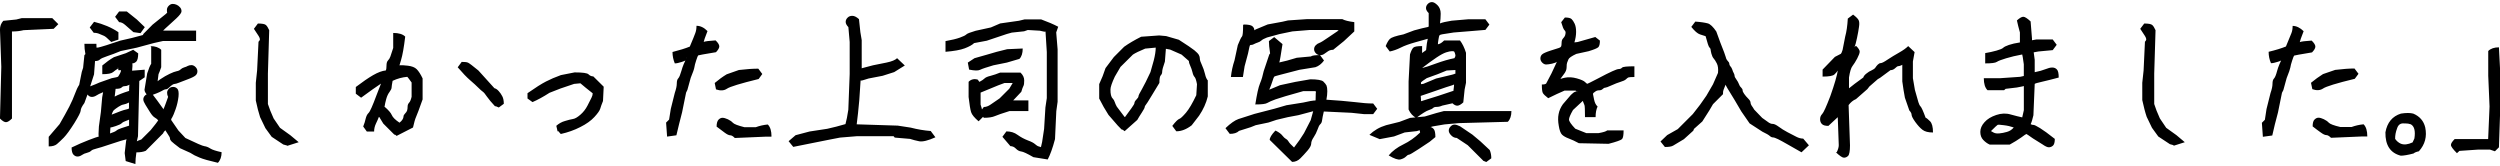 <svg xmlns="http://www.w3.org/2000/svg" width="250" height="16.632"><path d="M-.003 11.85L.13 6.683-.003 2.95c0-.334.11-.623.333-.868l1.3-.132.534-.134H5.23l.602.6-.467.466-3 .134c-.357.09-.746.132-1.168.132v8.704c-.245.244-.445.366-.6.366-.157 0-.356-.12-.6-.365zm12.693 2.068c-.3.066-.828.228-1.583.482-.756.257-1.257.41-1.5.468-.246.056-.413.128-.5.217-.09.088-.23.155-.418.2-.19.043-.36.117-.5.217-.15.1-.29.15-.44.15s-.28-.062-.4-.184c-.12-.124-.19-.362-.19-.717.6-.29 1.17-.54 1.72-.75s.87-.32 1-.35c-.04-.04-.03-.37.01-1l.2-1.46.13-1.47.1-.55c.09 0 .04.04-.15.11s-.36.16-.52.26c-.16.1-.31.15-.45.15-.15 0-.27-.05-.37-.15-.1-.1-.22-.25-.35-.45l.55-.41-.59 1.62c-.25.34-.37.59-.37.75s-.22.59-.64 1.27c-.43.68-.78 1.16-1.05 1.44s-.51.49-.69.65c-.18.15-.45.23-.82.23v-.96l1.09-1.27c.4-.69.72-1.27.97-1.75.24-.48.43-.9.56-1.27.13-.36.27-.67.43-.91l.26-1.3.13-.4.13-1.27.1-.1c-.07-.35-.1-.7-.1-1.03h1.2c0 .25 0 .37.01.38s.07 0 .17-.01.36-.09.79-.22c.42-.13.9-.29 1.43-.47l1.13-.26 1.13-.3.03-.1.93-.94 1.33-1.07.13-.13c-.02-.02-.03-.11-.03-.27 0-.15.06-.29.18-.41s.25-.19.4-.19c.14 0 .27.03.4.09.12.05.23.14.33.25.1.11.15.24.15.4 0 .15-.18.39-.52.71-.35.33-.62.58-.82.75s-.37.34-.5.47h3.3V4.1H16.3l-.9.2-1.73.468-1.6.337c-.514.215-.964.38-1.35.51s-.637.24-.736.34c-.1.1-.26.15-.48.15l-.1 1.33L9 8.69l-.032-.035c.468-.18.79-.313.97-.4l1.232-.435c.4-.067.617-.123.65-.167.034-.04.09-.14.167-.28s.116-.26.116-.35h-.268c0-.264-.022-.353-.066-.264.13 0 .12.04-.02.13s-.3.2-.45.33c-.16.13-.51.2-1.07.2v-.87c.38-.32.76-.6 1.16-.83l1.2-.4.73-.34.5.36c0 .42-.07.69-.19.82-.13.12-.26.18-.4.18.03.11.02.35-.02.73l1.26-.1v.76c-.38.26-.56.39-.54.36l-.13 5.53-.18.8v-.25c.07-.06.25-.13.51-.22l.94-.94c.43-.53.68-.85.75-.97-.06-.09-.16-.18-.32-.27-.16-.09-.32-.27-.49-.54-.16-.27-.32-.51-.46-.74s-.22-.41-.22-.55c0-.15.06-.28.18-.4s.35-.19.68-.19l.53.7.7.97-.07-.11c.04-.08.12-.27.23-.58.11-.32.18-.53.23-.64-.07-.13-.1-.27-.1-.42 0-.14.06-.27.18-.4s.26-.18.42-.18.3.06.42.18.16.39.12.8c-.05.41-.14.83-.29 1.25s-.26.69-.33.8c-.08.11-.12.2-.12.27l.73 1.06.7.75c1.09.52 1.72.8 1.91.82.18.02.38.1.58.23s.58.25 1.13.37c0 .44-.12.8-.37 1.06-.87-.2-1.48-.37-1.83-.52-.36-.14-.67-.3-.94-.48L18 14.82c-.47-.352-.75-.58-.85-.68-.1-.1-.15-.194-.15-.283s-.063-.22-.186-.39c-.12-.17-.215-.32-.28-.44-.113.1-.19.21-.235.32l-1.72 1.73c-.25.11-.56.16-.94.16-.06.42-.1.81-.1 1.17l-.97-.302-.1-.8.14-1.2.05-.193zM11.107 4.18c-.355-.354-.596-.555-.717-.6-.122-.044-.268-.105-.435-.183-.166-.078-.36-.117-.582-.117l-.4-.533.434-.566c.934.23 1.746.57 2.435 1.04v.74l-.735.24zm1.8 8.37v-.616c.034.022-.058.07-.275.142-.216.072-.37.153-.457.242-.09.09-.284.184-.584.283-.3.1-.48.15-.55.15l-.05.8c-.39 0-.4-.06-.03-.19.37-.12.6-.23.69-.31s.26-.16.5-.24c.25-.08.5-.16.77-.25zm0-2.3c-.222.11-.404.178-.55.2-.145.022-.316.1-.517.232-.2.134-.346.24-.434.317-.09.07-.18.26-.267.56l-.09-.05c.83-.34 1.34-.52 1.52-.55.18-.04.29-.07.33-.12v-.6zm0-1.168c0-.466.028-.672.084-.616.02-.022-.04-.003-.16.06-.12.06-.24.09-.36.09s-.23.045-.31.134c-.09.09-.28.134-.6.134l-.1.85-.01-.066c.35-.19.84-.385 1.49-.586zm.434-5.868c-.31-.267-.57-.5-.8-.7-.22-.2-.43-.3-.63-.3l-.4-.534.4-.533h.77l1 .8.8.768-.43.6-.7-.1zm1.71 1.4c.47 0 .82.122 1.07.367v1.74c-.11.32-.2.55-.27.7l-.1.8c-.11 0-.01-.1.3-.31s.62-.39.92-.53.53-.23.7-.26.3-.09.39-.18.21-.15.35-.2c.15-.04.27-.09.37-.15.1-.05.23-.08.37-.08s.28.07.4.19.19.26.19.42c0 .16-.05.29-.16.4-.11.11-.37.25-.78.4-.41.16-.71.27-.91.35-.2.08-.34.12-.41.12s-.16.03-.26.1-.21.16-.32.27c-.11.11-.21.17-.31.17s-.25.06-.46.19c-.21.12-.64.29-1.28.52-.27-.26-.4-.49-.4-.66l.27-1.64c.16-.49.29-.81.4-.96v-1.7zm13.64 9.936l-.36-.1-1.16-.767-.63-.866-.53-1.1c-.15-.468-.3-1.024-.43-1.668V8.28l.13-1.233.14-2.87c.09-.088.14-.172.14-.25s-.04-.182-.12-.316c-.08-.13-.24-.37-.48-.73l.4-.53c.42 0 .69.05.8.15.11.1.22.27.33.52l-.13 4.34v3.04c.13.4.31.88.57 1.44l.64.94 1.03.74.84.7-1.13.36zm9.2-2.866c-.07.2-.18.427-.3.684-.12.256-.18.517-.18.783h-.73l-.36-.5c.11-.28.2-.55.25-.8.06-.24.15-.43.29-.56.14-.13.4-.72.79-1.77.24-.62.39-1.01.45-1.16l-.83.57-1.16.84-.53-.4V8.7c.67-.51 1.25-.907 1.73-1.185.49-.28.91-.436 1.27-.47.05-.1.07-.267.07-.5 0-.232.05-.4.15-.5.1-.1.18-.233.24-.4l.28-.85v-1.5c.56 0 .96.123 1.2.366-.13 1.09-.27 1.86-.41 2.32-.14.46-.19.64-.15.55.16-.02.43-.01.83.04.4.05.69.16.88.35.19.19.39.5.59.92v2.1c-.33.94-.55 1.52-.65 1.74s-.2.58-.31 1.07l-1.64.84c-.08-.09-.15-.13-.23-.13l-1.1-1.1c-.29-.46-.41-.68-.38-.63zm.54-1.035c.41.35.66.64.75.86.09.22.35.48.77.76.14-.11.24-.22.3-.32s.1-.2.1-.3c0-.1.06-.2.16-.3.1-.1.17-.2.2-.3.03-.1.05-.23.05-.39s.05-.28.15-.39c.1-.1.18-.3.25-.59V8.25c-.22-.313-.37-.502-.43-.568-.51.045-1 .178-1.47.4-.06.334-.1.556-.1.667s-.07.26-.21.45c-.14.18-.25.42-.33.71-.08.29-.13.53-.16.73zm11.09 0c-.37-.4-.65-.73-.83-.99-.17-.26-.31-.42-.41-.49-.1-.07-.25-.2-.45-.4s-.47-.45-.81-.74c-.34-.29-.76-.73-1.25-1.3l.4-.54c.31 0 .52.02.64.08.11.05.46.31 1.03.78l1.6 1.77c.16.04.3.14.44.3.14.15.25.32.35.51.1.19.15.44.15.75l-.5.37-.33-.14zm6.24 2.5l-.13-.57c.25-.22.54-.39.87-.48.33-.1.6-.17.8-.2.2-.03.44-.17.73-.42.29-.25.53-.55.72-.92l.4-.79c.08-.16.12-.3.12-.44-.51-.4-.92-.73-1.23-1l-.63.06-1.36.46-1.1.43c-.62.4-1.19.71-1.7.93l-.5-.36v-.53c.8-.56 1.42-.95 1.85-1.17s.93-.44 1.49-.64l1.37-.27c.8 0 1.27.06 1.4.2.13.13.29.2.47.2l1.04 1.03-.07 1.43c-.13.33-.23.59-.28.78-.06.19-.25.46-.58.82-.33.36-.8.7-1.4 1-.6.31-1.25.54-1.96.7l-.27-.3zm12.89-7.34l.19.05c-.13.12-.35.23-.65.33-.3.1-.54.15-.71.15-.15-.36-.23-.74-.23-1.14.71-.18 1.29-.36 1.73-.54.29-.69.48-1.14.55-1.35.08-.21.12-.45.12-.73.38 0 .75.17 1.1.53-.24.62-.37.98-.38 1.08.15-.06.54-.11 1.19-.15.25.24.37.44.37.6 0 .15-.11.35-.33.58-1.15.19-1.75.3-1.78.32-.03.02-.1.19-.2.5-.1.3-.16.53-.18.69-.02.15-.14.51-.37 1.06l-.33 1.2-.13.27-.4 1.97c-.22.84-.41 1.61-.57 2.3l-.93.13-.1-1.4.3-.3.17-1.07.4-1.6c.13-.38.2-.69.2-.94s.05-.42.15-.52c.1-.1.2-.36.32-.77.11-.41.29-.85.55-1.31zm2.95 3.13l-.13-.64c.4-.34.8-.63 1.2-.87L73.89 7c.76-.09 1.4-.134 1.94-.134l.4.534-.365.5c-1.823.446-2.88.77-3.17.97-.29.2-.655.222-1.1.067zm5.51 4.73h-.6l-3.03.13c-.17-.18-.33-.27-.46-.27s-.32-.09-.56-.27c-.24-.18-.51-.38-.8-.6 0-.33.07-.56.19-.69.13-.13.26-.19.4-.19s.32.05.54.15c.21.1.38.22.5.35.12.13.51.28 1.15.44h1.14c.38-.14.78-.23 1.2-.27.25.25.37.64.37 1.2zm9.05-6.84c.14-.03.51-.13 1.14-.3l1.34-.27c.54-.11.89-.26 1.07-.44l.77.73-1.06.66-1.16.37-1.4.27c-.53.18-.8.25-.8.19L85.93 10l-.13 1.332c-.09.7-.13 1.07-.13 1.1l4.1.13 1.302.2c.69.18 1.357.29 2 .337l.47.63c-.732.33-1.27.46-1.616.4-.345-.07-.65-.15-.92-.24l-1.53-.13-.12-.14H85.7l-1.7.14-1.034.2-2 .4c-.626.13-1.17.24-1.64.33l-.466-.57.7-.6 1.4-.37 1.767-.27c.6-.13 1.21-.29 1.82-.47.1-.36.198-.84.285-1.44l.136-3.57V4.2l-.13-1.487c-.18-.19-.27-.36-.27-.52s.063-.3.184-.42c.12-.13.28-.19.48-.19.2 0 .42.11.665.33l.14 1.3.134.8V6.8zm17.93 7.9l.12-.52.2-1.32.13-2.14.14-.94v-4.6l-.13-2.07c0 .06-.19.03-.57-.07l-1.2-.07-.37.13-1.23.13-.5.14-2 .67-1.27.24c-.18.18-.49.35-.93.52-.44.17-1.09.28-1.93.35V4.11c.63-.11 1.1-.226 1.44-.35.34-.12.55-.227.64-.315.08-.09.4-.21.93-.367l1.53-.335.93-.4 1.87-.267.56-.134h1.67c.67.244 1.24.49 1.7.733l-.2.565.14 1.7v5.235l-.13.937-.13 2.8c-.24.912-.49 1.59-.73 2.035l-1.43-.23c-.62-.36-1.03-.55-1.22-.57-.19-.02-.37-.117-.53-.283-.16-.167-.35-.25-.55-.25l-.8-.935.4-.54c.42 0 .8.11 1.12.35.32.23.66.41 1.02.55.36.13.6.26.73.38s.26.2.38.23.2.06.23.08zm-1.82-9.87c0 .46-.11.81-.33 1.03l-1.26.37-1.34.27c-.69.2-1.13.35-1.33.45-.2.1-.56.09-1.1-.02l-.13-.7.67-.44 1.3-.37c.58-.18 1.23-.36 1.97-.53l1.57-.07zm-4.5 3.1l.17.23c.25-.13.42-.25.52-.35.1-.1.31-.19.61-.26.31-.08.62-.19.94-.32h2.04c.25.24.37.5.37.78s-.02.46-.08.56c-.05.1-.13.29-.21.58l-.81.86h1.52v1.07h-1.9c-.71.22-1.19.39-1.45.5-.25.11-.62.17-1.11.17l-.4-.54.4-.54c.23 0 .45-.08.69-.25.23-.16.53-.37.89-.61l.97-.97c.16-.25.27-.44.34-.57h-.82l-.62.23-1.77.73v1.2c.13.38.22.78.27 1.2l-.47.47c-.42-.36-.67-.66-.75-.92-.08-.25-.16-.76-.25-1.51V8.18c.26-.266.59-.332.97-.2zM112.21 13l-.43-.44-.93-1.07c-.33-.51-.643-1.057-.93-1.635V8.41c.245-.512.455-1.045.633-1.6l.83-1.102 1.033-1.034c.464-.33 1.03-.665 1.7-1l1.8-.13.7.064 1.27.368c.8.51 1.31.86 1.55 1.05.23.19.38.344.45.466s.1.25.1.38.064.34.2.617c.13.28.235.58.313.9.07.32.17.54.28.65v1.6c-.16.67-.45 1.31-.87 1.93l-.74.96c-.52.4-1.03.6-1.54.6l-.4-.54c.33-.43.57-.66.7-.7s.35-.25.67-.62c.31-.37.65-.95 1.03-1.75l.07-1.1c-.07-.38-.15-.62-.23-.71-.09-.09-.17-.25-.22-.48-.06-.24-.13-.45-.22-.64s-.14-.35-.14-.49l-.73-.64-1.14-.5-.43-.08-.1 1.28c-.18.51-.27.84-.27 1 0 .16-.05.28-.14.37s-.14.34-.14.76l-.77 1.27c-.33.56-.54.87-.6.94s-.1.14-.1.21-.1.26-.29.55c-.19.29-.34.53-.45.73l-1.27 1.13c-.11-.11-.21-.17-.3-.17zm3.37-8.24l-1.06.1c-.58.24-.99.44-1.23.6l-1.24 1.23-.567.97c-.29.62-.436 1.05-.436 1.282s.01.424.05.567c.03.14.09.26.18.35s.15.2.2.35.11.29.2.45l.77 1.02c.01.01.03.02.05.03.23-.32.45-.62.65-.89s.3-.45.3-.53.06-.2.2-.34c.13-.13.2-.24.2-.32s.11-.32.35-.72c.23-.4.51-.97.85-1.7l.33-1.17c.13-.51.197-.95.197-1.3zm11.98 8.3c.34.17.56.34.68.5.12.15.23.26.35.33.12.06.21.16.277.28.066.12.244.313.535.58.397-.51.73-.99.998-1.434l.67-1.3.25-.9h.02l-1.5.4-1.062.2-1.133.27-.8.266-1.27.265-.5.2-1.17.37c-.2.2-.51.3-.93.3l-.43-.57c.51-.485.946-.79 1.3-.913.36-.12.89-.294 1.604-.516 1.6-.4 2.66-.69 3.2-.866l1.67-.267c.6-.136.95-.2 1.06-.2s.17-.008.18-.02.01-.15.01-.42.01-.414.03-.437l-.07-.066h-1.2c-1.44.4-2.37.674-2.77.82-.4.14-.67.27-.83.363-.16.1-.55.15-1.2.15.16-1.02.31-1.72.47-2.1.16-.377.28-.79.37-1.23l.56-1.67.08-.1c-.08-.53-.12-.945-.12-1.235l.53-.4.83.7c-.16 1.046-.26 1.657-.32 1.836.45-.09 1.03-.244 1.75-.47l1.41-.13c.1-.09.4-.135.91-.135l.4.54c-.24.33-.53.56-.86.67l-1.6.26c-1.02.27-1.69.44-2 .52-.31.08-.48.13-.52.17s-.09.18-.17.43c-.08.26-.2.58-.37.98h-.22l1.34-.56 1.53-.33 1.5-.26c.71 0 1.14.08 1.3.22.15.15.26.28.32.4.05.13.08.31.08.57s-.03.54-.09.85l1.52.11 1.33.13c.7.09 1.31.14 1.83.14l.4.53-.4.53h-.94l-1.23-.13-2.77-.13c-.09.39-.15.68-.17.86-.02.19-.08.32-.18.41-.1.09-.19.27-.28.54-.09.26-.22.52-.38.76-.17.25-.25.46-.25.64s-.13.42-.37.7c-.25.29-.49.55-.72.78-.23.23-.51.35-.82.35l-2.24-2.2c0-.22.18-.52.54-.9zm-3.2-10.61c.47 0 .76.06.89.18s.185.25.185.4l.137-.087 1.2-.5 1.467-.27.56-.13 1.9-.13h3.53c.24.13.64.23 1.2.3v.93l-1.04.97-1.07.865c-.2 0-.38.05-.52.15l-.39.27c-.11.08-.25.12-.4.12s-.3-.06-.42-.187c-.12-.12-.18-.26-.18-.41 0-.16.06-.29.17-.4.11-.11.23-.19.36-.23.13-.04.45-.24.97-.6l.93-.63c.07-.07.1-.07.1 0l-.23-.06h-2.77l-1.7.14-1.3.27-1.24.34c-.28.11-.47.21-.56.3-.1.09-.22.16-.36.2-.14.05-.27.1-.36.15-.1.06-.19.09-.27.09-.08 0-.13.01-.15.04-.03.02-.09.3-.2.83l-.34 1.27-.17 1.07h-1.2c.06-.57.18-1.13.36-1.66l.33-1.53c.2-.5.34-.78.42-.86.07-.07.11-.45.11-1.14zm26.78 8.67c0 .46-.12.82-.36 1.06l-4.903.132-1.436.13-1.17.2c-.62.18-1.15.336-1.6.47l-1.2.133-1.07.4-1.43.27-1.03-.43c.45-.44 1-.765 1.67-.966l1.33-.33 1.07-.4 1.47-.14 1.14-.34.76-.2h6.77zm-8.93-6.54v.8c-.09 0-.074-.04.05-.118.12-.076.236-.16.35-.25.043-.49.1-.866.166-1.133-.25.06-.666.18-1.25.35-.596.17-1.08.34-1.45.53-.38.19-.75.32-1.1.39l-.407-.54c.13-.33.27-.57.42-.72.14-.14.59-.3 1.35-.45l1.07-.4c.66-.18 1.06-.28 1.2-.3.13-.02.22-.05.26-.08V1.31c-.18-.178-.27-.345-.27-.5 0-.156.06-.295.18-.417.12-.123.26-.184.42-.184.15 0 .34.1.55.31.21.21.32.49.32.85s-.03.68-.07.97c.22-.09.61-.18 1.17-.27l1.63-.14h1.74l.4.53-.4.53-1.57.13-1.6.13c-.61.09-1 .15-1.15.18-.15.03-.24.06-.27.1-.03.03-.06.16-.1.4-.04.23-.06.4-.06.52-.07 0-.03-.02.11-.05.14-.04.31-.15.51-.35H146c.24.31.44.72.6 1.23v3l-.137.67-.134 1.29c-.24.22-.44.33-.6.33-.15 0-.32-.08-.48-.24l-1.02.23c-.2.09-.39.13-.55.13-.17 0-.29.03-.37.11-.08.08-.23.15-.45.22s-.63.32-1.23.77c-.33-.16-.59-.44-.77-.84v-2.8l.14-2.71c.11-.34.22-.56.33-.67.11-.11.4-.16.87-.16zm-.2 8.7l-.07-.467.435-.438c.334.22.55.332.65.332.1 0 .21.06.334.183.12.124.18.396.18.818l-.57.468-1.1.73c-.58.376-.9.566-.98.566-.08 0-.18.06-.3.19-.12.12-.3.213-.54.28-.23.065-.63-.068-1.18-.4.37-.445.86-.81 1.46-1.1s1.15-.678 1.66-1.168zm3.33-4.184c.044-.32.067-.543.067-.665.035.03-.23.12-.8.29l-1.566.54-.97.33.04.53c.15-.04.72-.22 1.7-.53l1.5-.5.03.02zm.2-1.816V7l-.866.05-.9.366-1.1.4c-.357.23-.544.37-.566.41-.02.037-.02.1 0 .19l.23-.033 1.27-.53c.758-.18 1.287-.305 1.587-.38.3-.08.42-.14.35-.185zm-3.3-.483c.245-.053.703-.203 1.37-.45.666-.242 1.277-.42 1.833-.53.066-.11.1-.2.1-.25 0-.06-.016-.14-.05-.24-.034-.1-.06-.16-.085-.18-.02-.02-.1-.03-.23-.03s-.32.04-.57.12c-.24.08-.56.25-.963.52-.4.267-.864.606-1.4 1.017v.03zm6.07 9.256l-1.534-1.53-1.1-.73c-.2 0-.387-.082-.55-.25-.17-.17-.25-.33-.25-.482s.06-.29.18-.41c.12-.13.25-.19.4-.19.14 0 .325.06.55.17l1.23.83.8.67.933.87c.11.24.16.52.16.83l-.5.37-.34-.14zm9.48-6.83l-.234-.164h-1.1c-.47.2-1.015.45-1.636.76-.29-.22-.47-.4-.536-.52s-.1-.4-.1-.85c.23 0 .377-.03.434-.1l.53-1.01c.31-.66.506-1.07.584-1.25.1-.05.1-.02 0 .06-.1.09-.28.16-.536.22-.256.05-.45.08-.58.08s-.266-.06-.387-.18c-.13-.13-.19-.27-.19-.42 0-.16.05-.29.16-.4.11-.11.4-.24.86-.39l.85-.27c.1-.04.17-.08.2-.14.03-.06.05-.18.05-.37s.05-.34.15-.44c.1-.1.16-.2.2-.3.03-.1.05-.2.05-.28 0-.09-.04-.18-.12-.25-.08-.08-.19-.34-.32-.79l.37-.47c.33 0 .55.05.66.15.11.1.21.25.31.46.1.21.15.49.15.83s-.06.69-.17 1.05l.33-.04 1.76-.5.46.36c0 .33-.05.55-.16.66-.12.11-.44.24-.97.4l-1.23.27c-.47.22-.73.4-.79.55l-.13.33c-.03.08-.05.23-.05.47 0 .23-.1.47-.29.7-.19.23-.36.49-.52.78l-.13-.13c.13-.14.39-.24.77-.32.37-.08.77-.05 1.2.07.42.12.69.24.81.36.12.12.2.18.23.18s.38-.18 1.04-.52c.65-.35 1.14-.59 1.47-.74.32-.15.54-.22.66-.22s.23-.05.31-.14c.09-.09.5-.13 1.23-.13V7.7c-.36 0-.56.02-.62.05-.06.035-.14.097-.23.186-.1.09-.28.174-.54.25-.26.08-.56.195-.9.35-.35.16-.56.235-.63.235-.08 0-.16.04-.25.13s-.21.13-.35.13c-.15 0-.27.04-.37.11-.1.07-.17.12-.2.15s-.05.07-.05.12.04.23.11.55c.07.33.19.55.35.69-.13.27-.2.62-.2 1.06h-1.06c0-.71-.02-1.11-.05-1.19l-.12-.3c-.05-.13-.06-.17-.03-.15l-1 .93c-.27.47-.4.79-.4.95 0 .17.21.48.63.92l1.1.44h1.23c.46-.08.75-.17.86-.27h1.64c0 .47-.05.76-.16.87-.12.11-.56.27-1.34.47l-2.97-.06c-.37-.2-.71-.36-1.01-.47-.3-.11-.52-.24-.67-.38-.147-.14-.26-.44-.33-.88-.08-.44-.09-.84-.02-1.18.064-.35.21-.68.43-.99l.8-.93c.175-.18.33-.29.465-.33.13-.04.174-.04.13.01zm14.746-.964c.09-.07.09.02 0 .26-.09.24-.15.4-.187.48-.04.08-.05.22-.05.42l-1 1-.37.63-.7 1.1-.83.74-.07.18-.94.85c-.56.33-.91.55-1.07.64-.16.1-.44.14-.83.14l-.44-.55.67-.64 1.06-.6 1.5-1.5.73-.94.63-.9.66-1.14.5-1.14c.04-.4 0-.72-.12-.95-.12-.24-.23-.4-.32-.5-.09-.1-.16-.26-.22-.47-.05-.21-.08-.35-.08-.42 0-.06-.04-.14-.12-.21s-.2-.45-.38-1.12l-.56-.18c-.25-.08-.53-.33-.87-.75l.4-.53c.58.04.99.11 1.25.18.25.07.54.35.85.81l.4 1.1c.33.82.51 1.31.55 1.47.03.15.1.28.2.38.1.1.15.19.15.28s.04.17.11.25c.08.08.14.19.19.33.04.14.09.26.15.36.05.1.08.19.08.27 0 .08.06.2.18.36.12.17.2.31.25.45s.11.25.22.35c.1.1.15.19.15.28 0 .09.05.21.16.36.11.16.24.31.4.47.15.15.23.28.23.38 0 .1.04.21.11.32.08.11.17.24.26.4l.8.83c.35.25.59.41.69.49.11.07.23.11.37.11s.34.1.59.28c.26.19.55.38.88.55.33.18.62.33.87.45.24.13.48.19.7.19l.57.67-.74.7c-.52-.29-.97-.55-1.37-.78-.4-.23-.73-.41-.97-.53-.25-.12-.42-.18-.52-.18-.1 0-.21-.05-.32-.15-.11-.1-.35-.24-.73-.42l-1.28-.83-.83-1.2c-.49-.85-.89-1.51-1.19-1.99-.3-.475-.46-.79-.48-.95zm11.14 6.96c.13-.27.2-.5.2-.7l-.1-2.8-.937.87c-.31 0-.53-.06-.65-.19-.12-.12-.18-.28-.18-.48 0-.2.07-.38.21-.52s.41-.74.81-1.78c.42-1.18.68-2.07.77-2.67.04-.02.03.02-.03.12s-.17.22-.32.37-.54.22-1.19.22v-.7l1.23-1.27c.35-.18.55-.28.6-.31.04-.04.1-.16.17-.39l.26-1.33c.13-.47.22-1.07.26-1.8l.53-.4c.31.24.5.43.56.57.06.13.08.35.03.66-.04.31-.11.68-.2 1.11-.09.43-.17.73-.25.9l.15-.12c.25.24.37.44.37.58 0 .15-.09.38-.25.69-.17.31-.32.56-.47.75-.15.19-.26.57-.35 1.15v1.08l.57-.45.86-.63c.04-.14.15-.27.32-.4.16-.14.34-.24.52-.32.18-.08.3-.17.37-.27.06-.1.14-.2.24-.3.1-.1.2-.15.3-.15.1 0 .33-.11.68-.35.35-.23.74-.47 1.15-.7.41-.23.71-.45.91-.65l.64.6-.17.94v1.67l.2 1.17.35 1.23c.06.2.13.34.22.43.09.09.26.46.5 1.12.09.03.24.15.44.35.2.2.3.58.3 1.13-.47 0-.82-.09-1.05-.27-.24-.18-.47-.44-.72-.78-.25-.35-.37-.59-.37-.72s-.08-.28-.23-.44l-.44-1.27c-.09-.47-.18-1.01-.26-1.63V6.5c.04-.034.01-.024-.1.03-.12.057-.21.084-.29.084s-.19.067-.32.2c-.14.134-.29.2-.47.2l-1.04.768-.23.134-.84.733-.2.26-1.14 1c-.29.12-.53.32-.74.6l.14 4.03c0 .58-.07.93-.19 1.05s-.26.18-.42.18c-.15 0-.42-.18-.8-.54zm.064-4.98c.153-.16.214-.18.18-.08s-.068.24-.1.42c-.346 0-.446-.07-.3-.22.144-.14.215-.19.215-.13zm18.48 1.51c.02-.07.075-.31.164-.73V8.6c.02.01-.213.06-.7.15l-1.12.133-.15.134h-1.666c-.246-.245-.367-.646-.367-1.2h1.67l1.96-.135.37-.083V6.43c-.09-.634-.14-.96-.16-.983-.6.11-1.14.238-1.61.382-.47.14-.78.26-.93.36-.15.1-.53.15-1.16.15V5.31c.4-.066.77-.15 1.13-.25s.58-.194.67-.283c.09-.09.28-.184.57-.284.29-.1.66-.183 1.1-.25v-1c-.13-.467-.23-.867-.3-1.2.27-.244.48-.367.64-.367.15 0 .4.155.73.466l.14 1.734v.15l.44-.08h1.63l.4.534-.4.534-1.43.134-.47.085.1.752V7.22c.45-.09.8-.19 1.07-.3.27-.11.49-.167.68-.167.19 0 .34.06.46.185.13.123.19.396.19.817-.67.18-1.22.318-1.67.42-.44.1-.69.17-.73.215l-.13 3.136c-.09.4-.18.7-.28.9-.02-.023 0-.018.06.016s.14.05.23.05.3.105.65.317c.34.21.84.57 1.48 1.08 0 .33-.06.56-.18.67-.12.11-.26.17-.42.17-.15 0-.36-.1-.63-.29l-.96-.6c-.41-.29-.63-.44-.65-.44-.03 0-.2.11-.52.35-.33.23-.71.47-1.15.71h-2c-.25-.11-.46-.27-.65-.47s-.29-.47-.29-.8c0-.34.14-.66.42-.97.28-.32.67-.55 1.17-.72.5-.17.99-.19 1.45-.05.47.13.87.23 1.2.3zm-.836 1c-.314-.11-.65-.19-1.01-.23-.36-.05-.567-.06-.617-.03s-.27.23-.66.62c.036.02.12.07.27.15.146.08.335.1.57.08.23-.02.486-.07.764-.15.28-.08.5-.23.68-.45zm15.98 1.77l-.37-.1-1.167-.77-.63-.87-.53-1.1c-.16-.47-.3-1.03-.44-1.67V8.28l.133-1.233.134-2.87c.09-.088.13-.172.13-.25s-.04-.182-.12-.316c-.076-.13-.24-.37-.48-.73l.4-.53c.42 0 .686.05.8.15s.22.27.33.52l-.132 4.34v3.04c.12.4.31.88.565 1.44l.633.94 1.03.74.83.7-1.133.36zm10.92-8.73l.18.05c-.133.12-.35.23-.65.33-.3.1-.54.15-.716.15-.158-.36-.235-.73-.235-1.14.71-.17 1.29-.35 1.73-.53.29-.69.474-1.13.55-1.34.08-.2.12-.44.12-.72.376 0 .743.18 1.1.53-.245.63-.374.99-.385 1.09.148-.06.54-.11 1.188-.15.248.24.37.44.37.6 0 .16-.11.35-.333.58-1.16.19-1.75.3-1.788.32-.03.02-.1.19-.2.5-.1.3-.16.53-.18.69-.025.15-.148.51-.37 1.06l-.33 1.2-.138.27-.4 1.97c-.23.84-.42 1.61-.57 2.3l-.94.13-.1-1.4.3-.3.163-1.07.4-1.6c.133-.38.2-.69.2-.94s.05-.42.15-.52c.1-.1.204-.35.315-.77.11-.41.297-.85.55-1.32zm2.95 3.13l-.135-.64c.4-.33.8-.62 1.2-.87l1.22-.42c.75-.09 1.4-.14 1.93-.14l.4.53-.37.5c-1.82.44-2.88.77-3.17.97-.29.2-.66.22-1.1.06zm5.5 4.73h-.6l-3.034.13c-.18-.18-.334-.27-.47-.27s-.32-.09-.566-.27c-.24-.17-.51-.37-.8-.6 0-.33.06-.56.185-.68.12-.12.25-.19.4-.19.14 0 .32.05.53.15.21.1.38.22.5.35.12.13.5.28 1.15.43h1.13c.38-.14.78-.23 1.2-.27.25.25.37.65.37 1.2zm3.344 1.92c-1.05-.27-1.56-1.05-1.536-2.34.18-.98.69-1.6 1.55-1.87.51-.08.92-.08 1.23 0 .643.27 1.043.73 1.2 1.38.19.91-.02 1.71-.636 2.39-.247.05-.42.12-.535.22-.57.15-1 .22-1.28.22zm.396-3.22c-.39-.06-.64.1-.76.47-.148.39-.21.74-.2 1.07.152.22.342.38.565.48.32.13.71.09 1.18-.13.02-.04.08-.16.18-.39.12-.76-.01-1.23-.36-1.42-.16-.06-.36-.09-.6-.09zm8.34 1.57l.14-3.27-.13-3.07V5.1c.246-.244.6-.367 1.07-.367l.133 2.6v3.46l-.133 3.936-.4.4-.5-.17h-1.166l-1.884.13-.25.23c-.4-.4-.6-.67-.6-.82 0-.15.12-.34.37-.59h3.37z"/></svg>